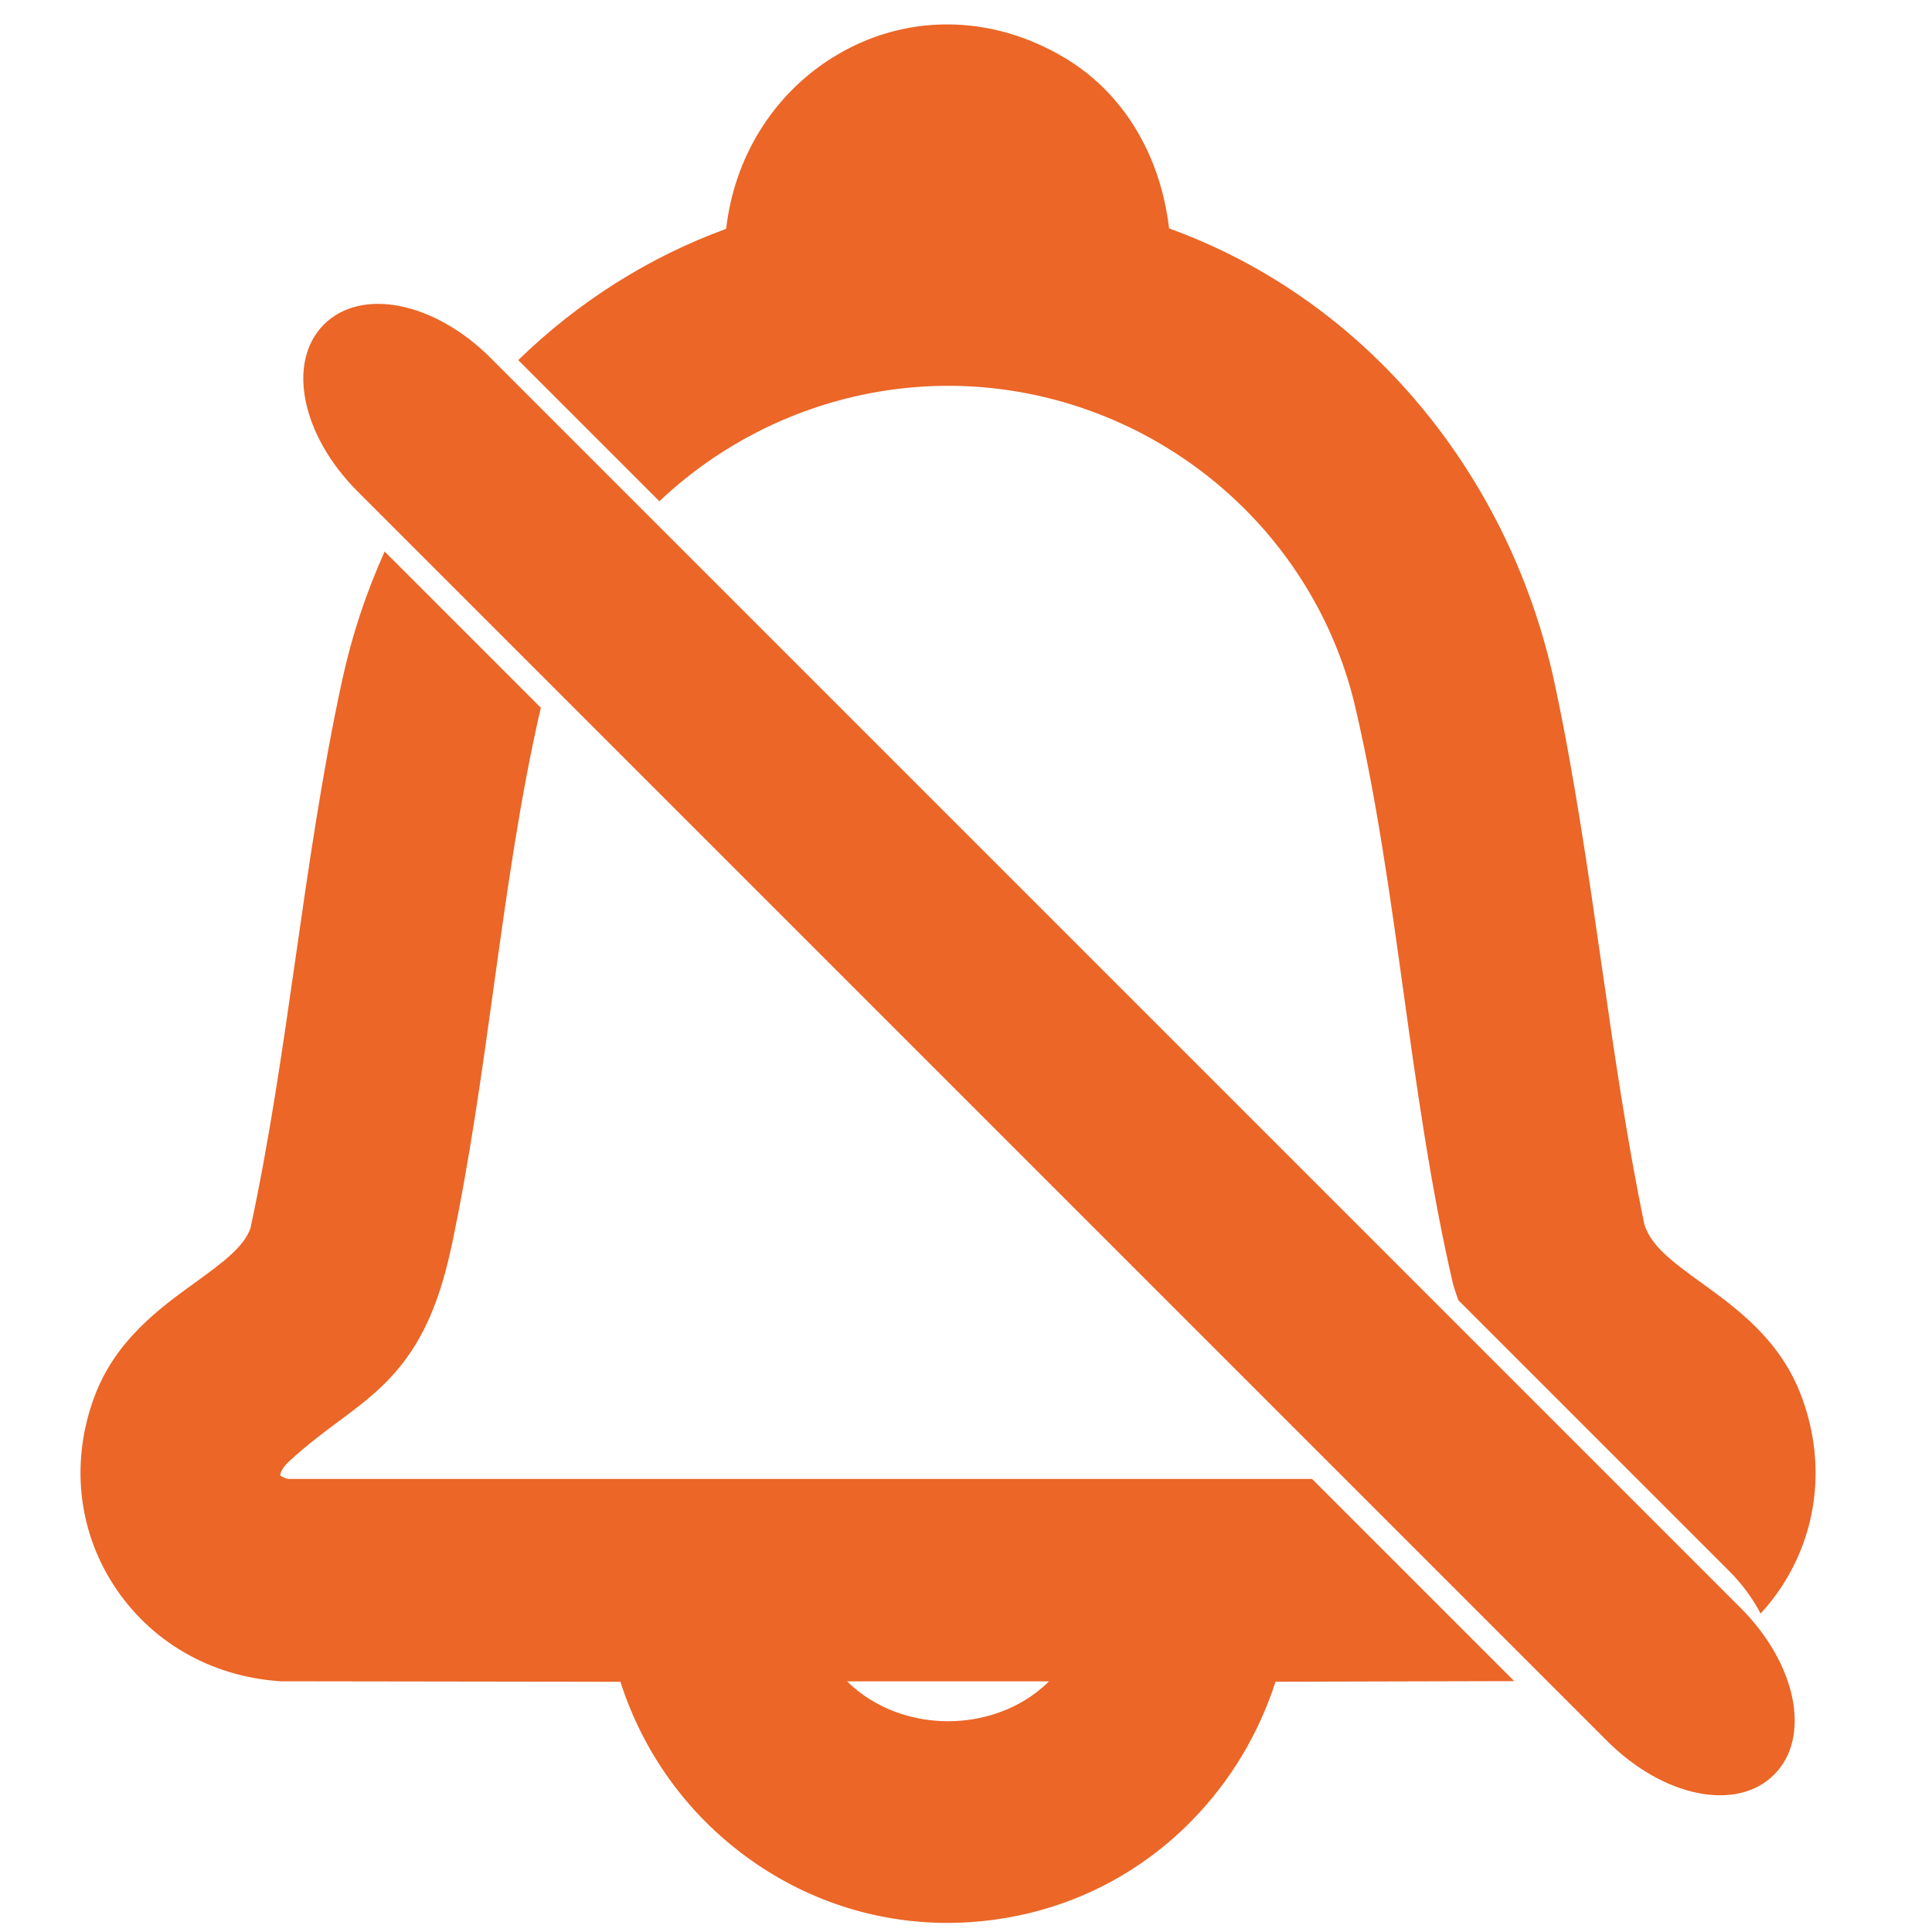 <?xml version="1.0" encoding="UTF-8"?>
<svg id="a" xmlns="http://www.w3.org/2000/svg" width="1000" height="1000" viewBox="0 0 1000 1000">
  <path d="M255.509,511.155c-6.095,43.921-12.396,89.338-21.602,132.951-5.466,25.897-12.761,44.114-23.653,59.068-10.386,14.26-22.235,23.061-34.78,32.378-8.017,5.954-16.306,12.11-25.765,20.762-4.103,3.754-4.705,6.655-4.647,7.341.285.327,1.481,1.22,4.08,1.831h529.966l-399.175-399.175c-10.758,46.384-17.707,96.431-24.424,144.844Z" fill="none" />
  <path d="M445.658,876.437c12.495,9.326,28.497,14.464,45.058,14.467h.012c16.555,0,32.549-5.132,45.04-14.452,2.565-1.914,4.966-3.979,7.199-6.192h-104.49c2.228,2.207,4.623,4.268,7.182,6.178Z" fill="none" />
  <path d="M752.549,666.194l-.345-1.105-.262-1.128c-11.48-49.563-18.657-101.239-25.598-151.214-6.834-49.204-13.9-100.083-24.972-147.257-11.401-48.579-40.034-92.048-80.624-122.4-40.588-30.35-90.539-45.663-140.639-43.13h0c-53.158,2.692-102.053,24.702-138.807,59.482l413.562,413.562c-.807-2.197-1.582-4.46-2.315-6.809Z" fill="none" />
  <path d="M931.677,720.8c-11.069-27.966-33.203-43.95-50.988-56.793-15.961-11.526-26.055-19.255-29.553-30.234-9.163-44.062-15.833-90.42-22.284-135.263-6.855-47.649-13.944-96.92-24.123-144.555-12.159-56.905-38.6-109.426-76.461-151.884-34.082-38.22-76.311-66.907-123.155-83.849-4.485-38.211-23.784-70.262-54.074-88.327-38.553-22.994-83.479-23.013-120.181-.05-31.062,19.436-50.888,52.047-54.984,88.588-39.97,14.601-76.588,37.722-107.627,67.953l73.056,73.056c36.754-34.78,85.65-56.79,138.807-59.482h0c50.1-2.533,100.051,12.78,140.639,43.13,40.59,30.353,69.223,73.822,80.624,122.4,11.071,47.174,18.138,98.053,24.972,147.257,6.94,49.975,14.117,101.65,25.598,151.214l.262,1.128.345,1.105c.733,2.349,1.509,4.612,2.315,6.809l140.123,140.123c6.811,6.811,12.244,14.295,16.294,22.059,4.596-4.99,8.759-10.445,12.41-16.343,18.139-29.302,21.05-65.037,7.985-98.043Z" fill="#eb6627" />
  <path d="M149.142,765.486c-2.599-.611-3.795-1.504-4.08-1.831-.058-.686.544-3.587,4.647-7.341,9.458-8.651,17.748-14.808,25.765-20.762,12.545-9.317,24.394-18.118,34.78-32.378,10.893-14.954,18.187-33.171,23.653-59.068,9.206-43.613,15.507-89.03,21.602-132.951,6.718-48.413,13.666-98.46,24.424-144.844l-80.842-80.842c-9.597,21.273-17.004,43.654-22.02,66.762-10.3,47.455-17.341,96.567-24.151,144.062-6.645,46.343-13.512,94.241-23.332,139.637-3.687,9.559-13.377,16.93-28.556,27.905-18.339,13.262-41.163,29.767-52.068,58.84-12.396,33.047-8.875,68.565,9.661,97.448,18.779,29.263,50.016,47.497,85.701,50.028l1.067.075,175.729.254c11.621,36.322,34.196,67.892,65.211,90.615,30.643,22.451,66.775,34.195,104.05,34.194,9.725,0,19.529-.8,29.331-2.417,37.284-6.151,70.949-23.689,97.357-50.719,19.761-20.227,34.419-44.673,43.141-71.7l123.55-.314-104.655-104.655H149.142ZM535.768,876.451c-12.491,9.32-28.485,14.452-45.04,14.452h-.012c-16.561-.003-32.562-5.141-45.058-14.467-2.559-1.91-4.954-3.971-7.182-6.178h104.49c-2.233,2.213-4.634,4.278-7.199,6.192Z" fill="#eb6627" />
  <path d="M900.918,832.244L253.984,185.31c-29.068-29.068-66.985-36.69-86.321-17.353-19.337,19.337-11.715,57.253,17.353,86.321l646.934,646.934c29.068,29.068,66.985,36.691,86.322,17.354,19.337-19.337,11.714-57.254-17.354-86.322Z" fill="#eb6627" />
</svg>